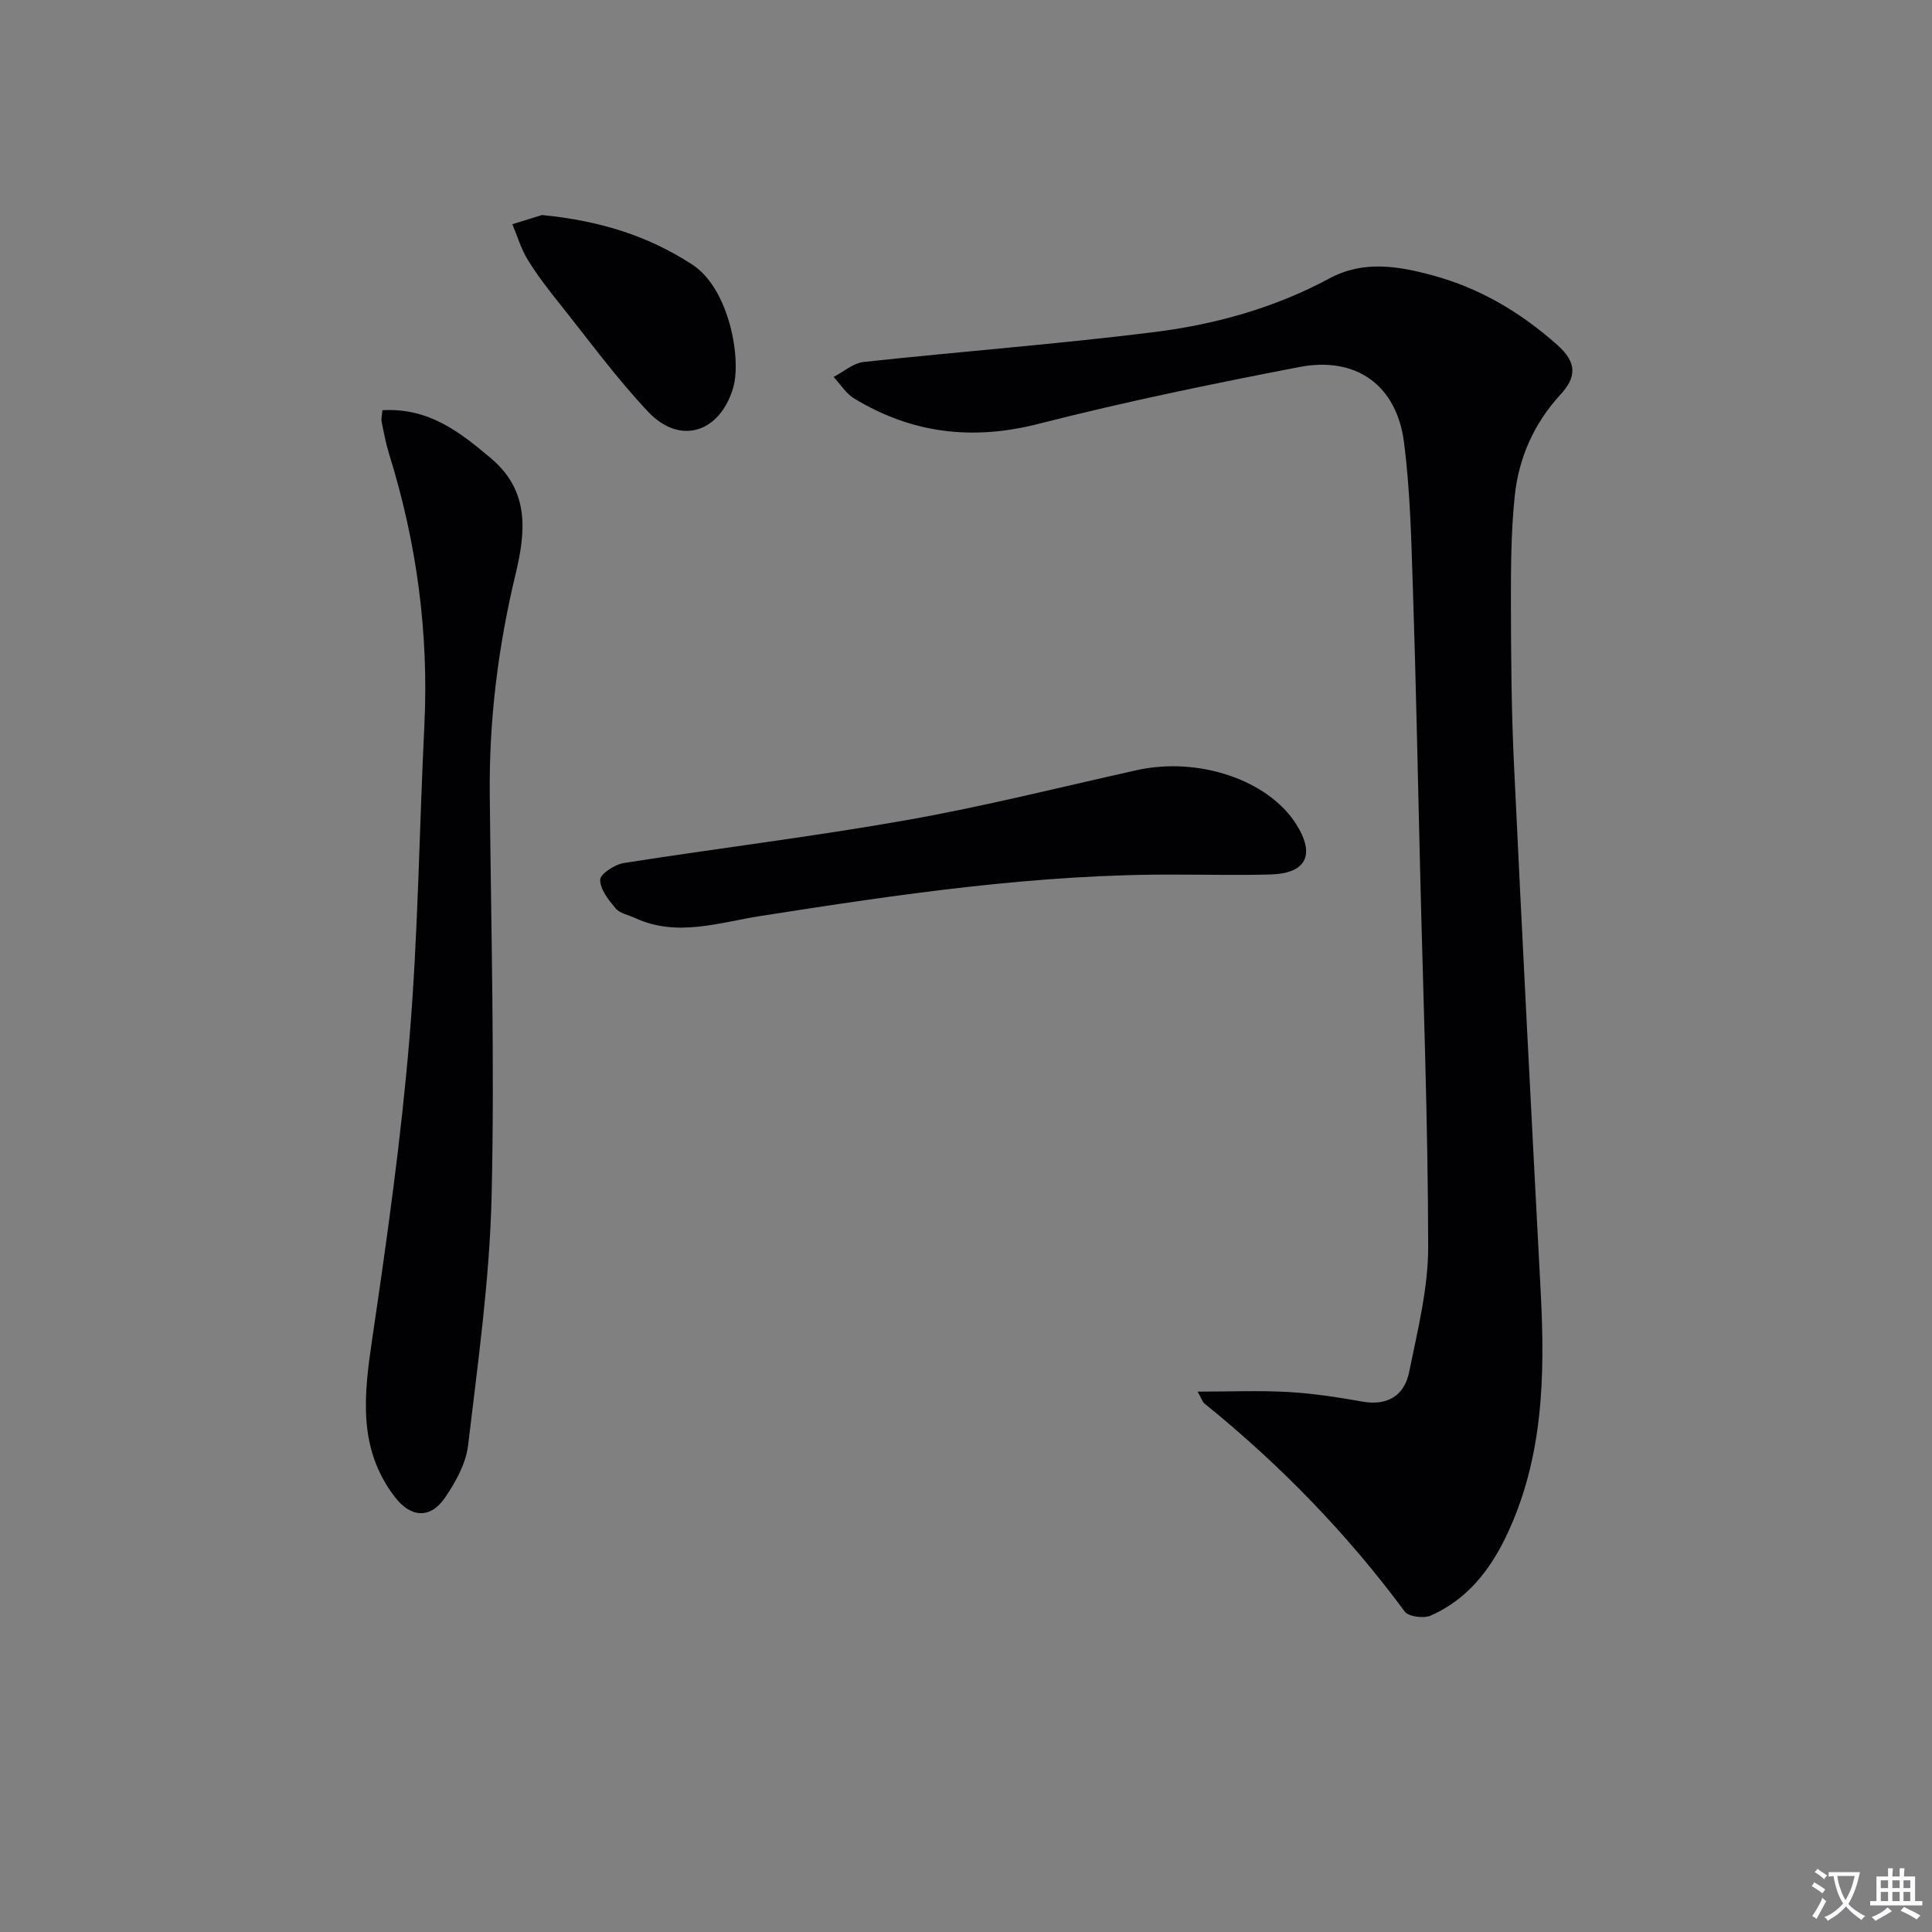 <svg enable-background="new 0 0 400 400" viewBox="0 0 400 400" xmlns="http://www.w3.org/2000/svg"><rect x="0" y="0" width="400" height="400" fill="#808080" stroke="none"/><path d="m377.9 391.2c-.2.3-.4.5-.6.8-.7-.6-1.4-1-2.2-1.5.2-.3.4-.5.5-.8.6.4 1.4.8 2.3 1.5zm-1.8 6.1c-.2-.2-.5-.4-.9-.6.4-.6.8-1.2 1.2-1.9s.7-1.3.9-1.9c.3.3.5.5.8.7-.7 1.3-1.4 2.6-2 3.7zm2.2-9c-.3.3-.5.5-.6.8-.6-.6-1.3-1.1-2-1.5.3-.3.5-.5.6-.7.6.5 1.3.9 2 1.4zm.3.2v-.9h2 4.5c-.3 1.3-.6 2.5-1 3.6s-.9 2.1-1.4 3c.4.5 1 1 1.6 1.4s1.2.8 1.9 1.1c-.3.2-.5.4-.8.8-.4-.3-1-.7-1.6-1.2s-1.2-1.1-1.6-1.6c-.5.6-1.1 1.1-1.7 1.6s-1.4.9-2.1 1.4c-.1-.3-.3-.5-.7-.8.6-.2 1.2-.5 1.9-1s1.4-1.1 2-1.8c-.5-.8-.9-1.6-1.2-2.5s-.6-2-.8-3.2c-.4.1-.7.1-1 .1zm2.5 2.7c.3 1 .7 1.7 1 2.2.3-.5.6-1.1 1-2s.6-1.9.9-3h-3.2-.4c.1.9.3 1.8.7 2.8z" fill="#fbfafc"/><path d="m396.5 388.5v1.5 3.6h1.5v.9c-.4 0-1 0-1.7 0h-7.9c-.5 0-.9 0-1.2 0v-.9h1.3v-3.5c0-.7 0-1.2 0-1.6h2.4c0-.8 0-1.4 0-1.7h1c0 .3-.1.8-.1 1.7h1.5c0-.8 0-1.4 0-1.7h1c0 .3-.1.9-.1 1.7zm-8.2 9.2c-.2-.3-.5-.5-.8-.8.8-.3 1.4-.6 1.9-.9s1-.7 1.4-1.1c.3.3.6.5.9.8-1.6 1-2.8 1.6-3.4 2zm2.6-6.8v-1.6h-1.5v1.6zm0 2.7v-1.9h-1.5v1.9zm2.4-2.7v-1.6h-1.5v1.6zm0 2.7v-1.9h-1.5v1.9zm.2 2 .7-.8c.4.2.9.5 1.6.8s1.3.7 1.8 1c-.3.3-.5.5-.8.8-.4-.3-1.5-1-3.3-1.8zm2-4.7v-1.6h-1.4v1.6zm0 2.7v-1.9h-1.4v1.9z" fill="#fbfafc"/><g fill="#010103"><path d="m247.95 288.12c6.74 0 12.79-.26 18.79.08 5.12.29 10.24 1.08 15.29 1.98 5.28.94 8.73-1.26 9.72-6.12 1.74-8.58 3.95-17.31 3.94-25.97-.04-26.11-1.05-52.22-1.68-78.33-.47-19.13-.84-38.26-1.47-57.39-.34-10.29-.55-20.63-1.86-30.81-1.53-11.84-9.93-17.84-21.69-15.57-18.07 3.49-36.14 7.2-53.96 11.76-13.73 3.51-26.26 1.99-38.2-5.26-1.69-1.03-2.84-2.94-4.24-4.45 2.07-1.07 4.07-2.87 6.24-3.1 19.97-2.16 40.01-3.68 59.94-6.16 12.69-1.57 25.06-4.99 36.46-11.13 7.02-3.78 14.14-2.59 21.31-.66 9.82 2.65 18.23 7.64 25.84 14.39 4.09 3.63 4.11 6.61.7 10.31-5.48 5.95-8.65 13.1-9.47 21.01-.77 7.39-.8 14.88-.79 22.33.02 10.98.1 21.98.62 32.95 1.73 36.52 3.63 73.04 5.55 109.56.91 17.4.54 34.58-7.25 50.72-3.42 7.08-8.19 13.01-15.53 16.23-1.46.64-4.59.23-5.39-.85-11.95-16.17-25.83-30.42-41.44-43.05-.44-.36-.61-1.04-1.43-2.47z"/><path d="m79.17 84.93c9.57-.55 15.99 4.48 22.45 9.93 8.17 6.88 7.19 15.4 5.09 24.15-3.58 14.93-5.46 30.01-5.31 45.37.26 27.79 1.03 55.6.38 83.38-.41 17.2-2.84 34.37-4.87 51.49-.44 3.75-2.56 7.57-4.75 10.79-3.08 4.51-7.13 4.19-10.44-.14-7.72-10.08-6.35-21.22-4.64-32.8 3.05-20.67 5.97-41.39 7.7-62.2 1.79-21.51 2.02-43.15 3.08-64.73.93-19.13-1.58-37.78-7.26-56.04-.69-2.21-1.12-4.5-1.58-6.78-.14-.6.06-1.27.15-2.42z"/><path d="m244.07 181.08c-29.2-.2-57.95 4.08-86.69 8.58-8.6 1.35-17.23 4.42-25.93.39-1.35-.63-3.09-.92-3.96-1.95-1.47-1.74-3.25-3.95-3.23-5.95.01-1.21 3.03-3.18 4.91-3.47 19.51-3.07 39.13-5.45 58.57-8.89 15.99-2.83 31.77-6.81 47.63-10.34 12.75-2.83 27.18 2.02 32.98 11.17 4.02 6.35 2.13 10.21-5.3 10.43-6.32.18-12.65.03-18.98.03z"/><path d="m112.22 44.52c12.05 1.18 22 4.33 31.11 10.26 7.71 5.02 10.24 19.66 8.44 25.6-2.79 9.22-10.99 11.83-17.54 4.91-6.58-6.96-12.27-14.78-18.26-22.28-2.38-2.98-4.73-6.01-6.72-9.25-1.38-2.25-2.14-4.88-3.17-7.34 2.43-.74 4.84-1.49 6.14-1.9z"/></g></svg>
